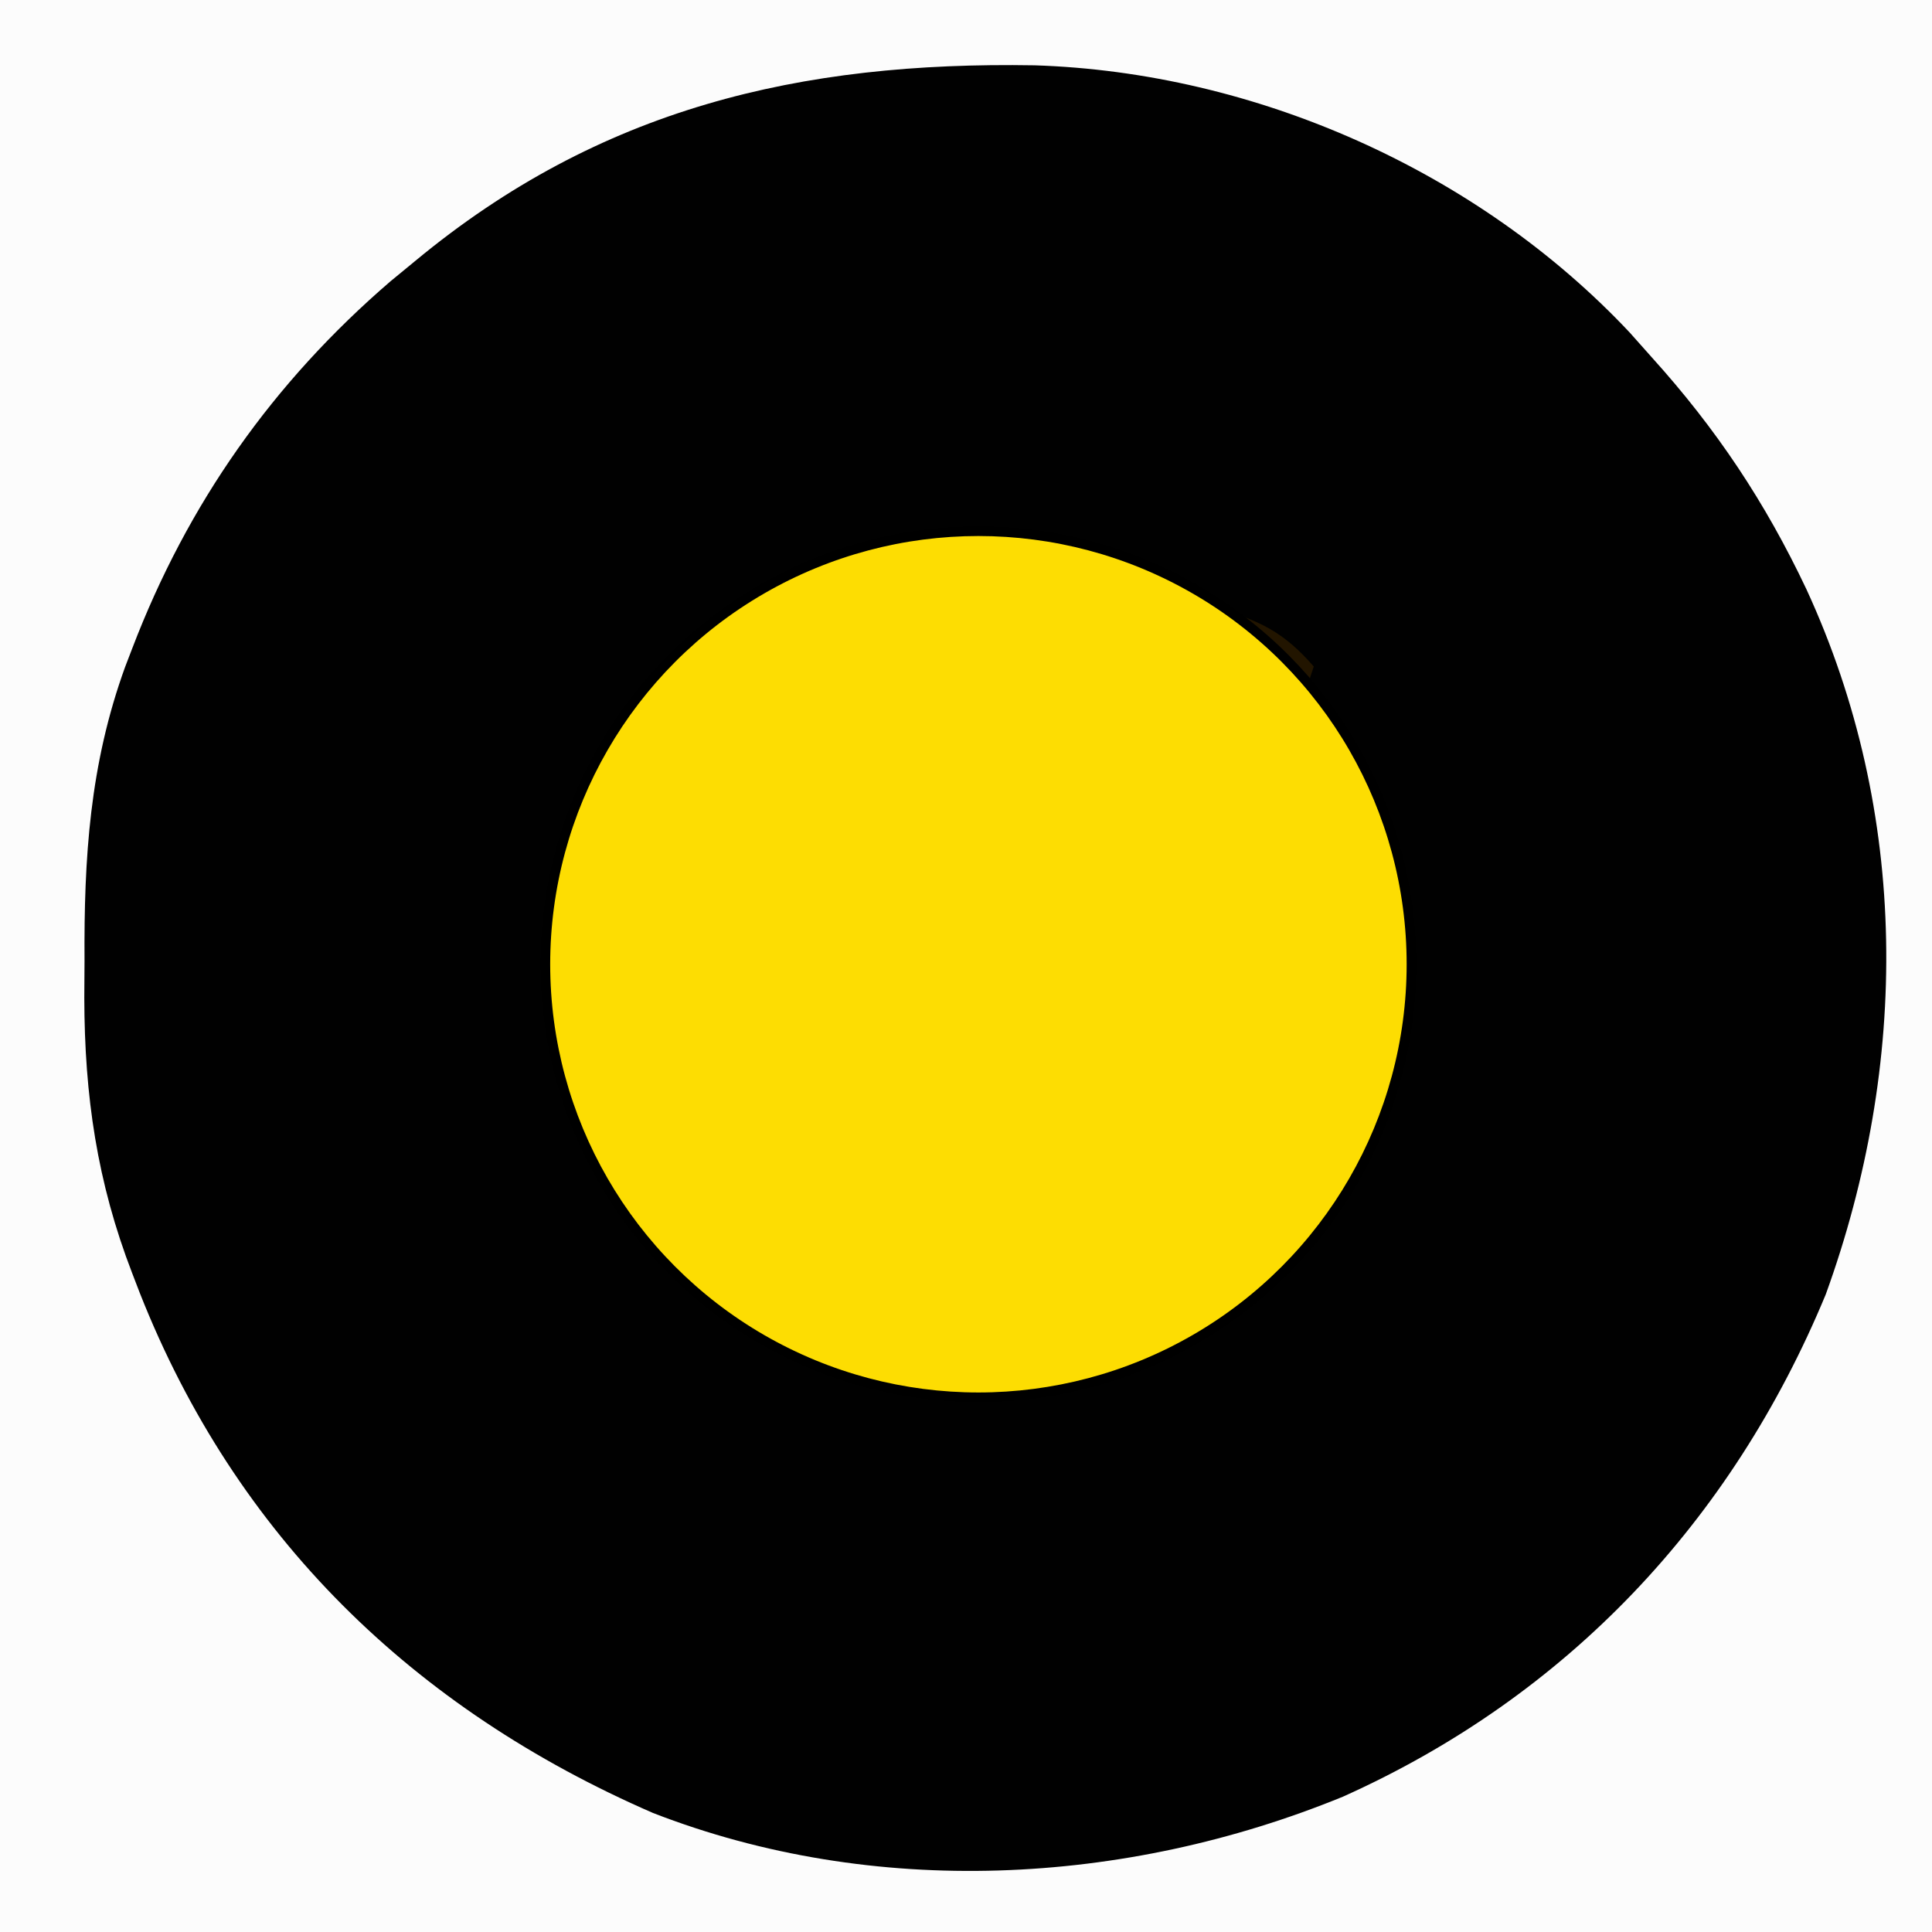 <?xml version="1.0" encoding="utf-8"?>
<svg version="1.1" xmlns="http://www.w3.org/2000/svg" width="200" height="200">
  <rect width="100%" height="100%" fill="#808080" stroke="none"/>
  <path d="M0 0 C66 0 132 0 200 0 C200 66 200 132 200 200 C134 200 68 200 0 200 C0 134 0 68 0 0 Z " fill="#010101" transform="translate(0,0)"/>
  <path d="M0 0 C66 0 132 0 200 0 C200 66 200 132 200 200 C134 200 68 200 0 200 C0 134 0 68 0 0 Z M43 27 C42.151 27.699 41.301 28.397 40.426 29.117 C28.241 39.604 19.418 52.136 13.688 67.125 C13.445 67.758 13.202 68.39 12.952 69.042 C9.288 79.141 8.684 88.804 8.75 99.5 C8.742 100.754 8.735 102.009 8.727 103.301 C8.748 113.429 10.042 122.37 13.688 131.812 C13.95 132.495 14.213 133.177 14.484 133.88 C24.431 159.039 42.777 176.889 67.602 187.68 C90.445 196.555 116.421 195.235 139 186 C162.261 175.576 179.273 157.474 189 134 C197.635 110.181 197.696 84.194 187 61 C182.741 51.992 177.675 44.391 171 37 C170.239 36.145 169.479 35.291 168.695 34.41 C152.975 17.685 129.938 7.485 107.094 6.762 C82.815 6.35 62.078 11.197 43 27 Z " fill="#FCFCFC" transform="translate(0,0)"/>
  <path d="M0 0 C8.234 6.97 15.317 16.331 16.798 27.339 C16.933 29.703 16.964 32.038 16.934 34.406 C16.926 35.241 16.918 36.075 16.911 36.935 C16.606 48.402 12.387 58.052 4.355 66.289 C-6.064 75.894 -16.839 79.799 -31.082 79.441 C-43.164 78.214 -54.158 71.625 -61.82 62.375 C-69.181 52.401 -71.767 40.34 -70.504 28.094 C-68.096 15.755 -61.974 5.269 -51.504 -1.906 C-34.792 -11.093 -15.731 -11.976 0 0 Z " fill="#FDDD02" transform="translate(128.504,64.906)"/>
  <path d="M0 0 C0.99 0.495 0.99 0.495 2 1 C2 2.65 2 4.3 2 6 C2.66 6 3.32 6 4 6 C4 7.65 4 9.3 4 11 C4.99 11.33 5.98 11.66 7 12 C7.681 13.661 8.347 15.328 9 17 C9.99 17.66 10.98 18.32 12 19 C12 20.32 12 21.64 12 23 C12.66 23 13.32 23 14 23 C14.33 24.65 14.66 26.3 15 28 C7.15 22.206 2.162 14.552 0 5 C-0.188 1.938 -0.188 1.938 0 0 Z " fill="#EED628" transform="translate(59,106)"/>
  <path d="M0 0 C4.906 5.798 5.387 11.897 5.375 19.188 C5.376 20.025 5.378 20.862 5.379 21.724 C5.266 28.386 4.017 34.006 1 40 C0.122 36.903 0.006 35.094 1 32 C1.66 32 2.32 32 3 32 C2.692 27.791 2.378 23.583 2.062 19.375 C1.975 18.185 1.888 16.995 1.799 15.77 C1.712 14.616 1.625 13.462 1.535 12.273 C1.457 11.216 1.378 10.158 1.297 9.068 C1.001 6.012 0.541 3.022 0 0 Z " fill="#EAD232" transform="translate(140,80)"/>
  <path d="M0 0 C1 3 1 3 0.188 5.625 C-1 8 -1 8 -3 9 C-5.427 13.575 -6.154 16.49 -5.906 21.734 C-6.095 26.298 -7.659 30.659 -9 35 C-9.33 35 -9.66 35 -10 35 C-10.788 21.626 -8.282 10.684 0 0 Z " fill="#DDC933" transform="translate(68,71)"/>
  <path d="M0 0 C10.197 1.02 17.028 6.868 24 14 C25.556 15.96 26.768 17.816 28 20 C27.67 20.66 27.34 21.32 27 22 C26.34 21.01 25.68 20.02 25 19 C22.437 18.27 22.437 18.27 20 18 C19.67 15.69 19.34 13.38 19 11 C16.525 10.505 16.525 10.505 14 10 C14 9.01 14 8.02 14 7 C10.98 5.434 7.913 4.124 4.75 2.875 C3.858 2.522 2.966 2.169 2.047 1.805 C1.034 1.406 1.034 1.406 0 1 C0 0.67 0 0.34 0 0 Z " fill="#E4CD33" transform="translate(112,58)"/>
  <path d="M0 0 C1.355 0.433 2.709 0.872 4.062 1.312 C4.817 1.556 5.571 1.8 6.348 2.051 C9 3 9 3 12.281 4.531 C16.404 6.16 20.062 6.751 24.438 7.188 C25.169 7.269 25.901 7.351 26.654 7.436 C28.435 7.633 30.217 7.818 32 8 C32 8.33 32 8.66 32 9 C19.564 9.654 10.53 7.552 0 1 C0 0.67 0 0.34 0 0 Z " fill="#CDB831" transform="translate(76,135)"/>
  <path d="M0 0 C0.66 0.33 1.32 0.66 2 1 C0.925 2.299 -0.16 3.589 -1.25 4.875 C-1.853 5.594 -2.457 6.314 -3.078 7.055 C-4.971 8.971 -6.537 9.964 -9 11 C-8.67 9.68 -8.34 8.36 -8 7 C-7.34 7.33 -6.68 7.66 -6 8 C-6 6.35 -6 4.7 -6 3 C-5.01 3.33 -4.02 3.66 -3 4 C-2.67 3.01 -2.34 2.02 -2 1 C-1.34 0.67 -0.68 0.34 0 0 Z " fill="#EAD32E" transform="translate(136,124)"/>
  <path d="M0 0 C1.849 2.72 1.998 4.028 1.75 7.375 C1.06 10.709 0.169 13.805 -1 17 C-1.33 17 -1.66 17 -2 17 C-2.054 14.917 -2.093 12.834 -2.125 10.75 C-2.148 9.59 -2.171 8.43 -2.195 7.234 C-2.01 4.172 -1.608 2.558 0 0 Z " fill="#EED623" transform="translate(60,89)"/>
  <path d="M0 0 C-0.33 0.99 -0.66 1.98 -1 3 C-1.681 3.268 -2.361 3.536 -3.062 3.812 C-7.238 5.5 -10.484 8.225 -14 11 C-14.66 10.67 -15.32 10.34 -16 10 C-5.205 0 -5.205 0 0 0 Z " fill="#DCC935" transform="translate(85,60)"/>
  <path d="M0 0 C1.98 0.99 1.98 0.99 4 2 C4 2.99 4 3.98 4 5 C4.66 5 5.32 5 6 5 C6 5.66 6 6.32 6 7 C4.02 6.34 2.04 5.68 0 5 C0 3.35 0 1.7 0 0 Z " fill="#F7DC1B" transform="translate(74,129)"/>
  <path d="M0 0 C4.431 1.208 6.981 2.517 10 6 C9.67 6.99 9.34 7.98 9 9 C7.497 7.691 5.998 6.378 4.5 5.062 C3.665 4.332 2.829 3.601 1.969 2.848 C1.319 2.238 0.669 1.628 0 1 C0 0.67 0 0.34 0 0 Z " fill="#221500" transform="translate(126,63)"/>
  <path d="M0 0 C1.32 0.33 2.64 0.66 4 1 C0.981 4.483 -1.569 5.792 -6 7 C-6.33 6.34 -6.66 5.68 -7 5 C-4.69 4.34 -2.38 3.68 0 3 C0 2.01 0 1.02 0 0 Z " fill="#E1CA32" transform="translate(123,134)"/>
  <path d="M0 0 C5.662 2.338 5.662 2.338 7.375 5.688 C7.684 6.832 7.684 6.832 8 8 C7.608 7.526 7.216 7.051 6.812 6.562 C4.592 4.648 2.866 4.387 0 4 C0 2.68 0 1.36 0 0 Z " fill="#F4D424" transform="translate(132,72)"/>
  <path d="M0 0 C2.438 0.688 2.438 0.688 5 2 C5.812 4.625 5.812 4.625 6 7 C3.959 5.384 1.959 3.714 0 2 C0 1.34 0 0.68 0 0 Z " fill="#D8C62B" transform="translate(68,127)"/>
  <ellipse style="stroke: rgb(0, 0, 0); fill: rgb(253, 221, 2);" cx="101.286" cy="99.819" rx="44.83" ry="44.83"/>
</svg>